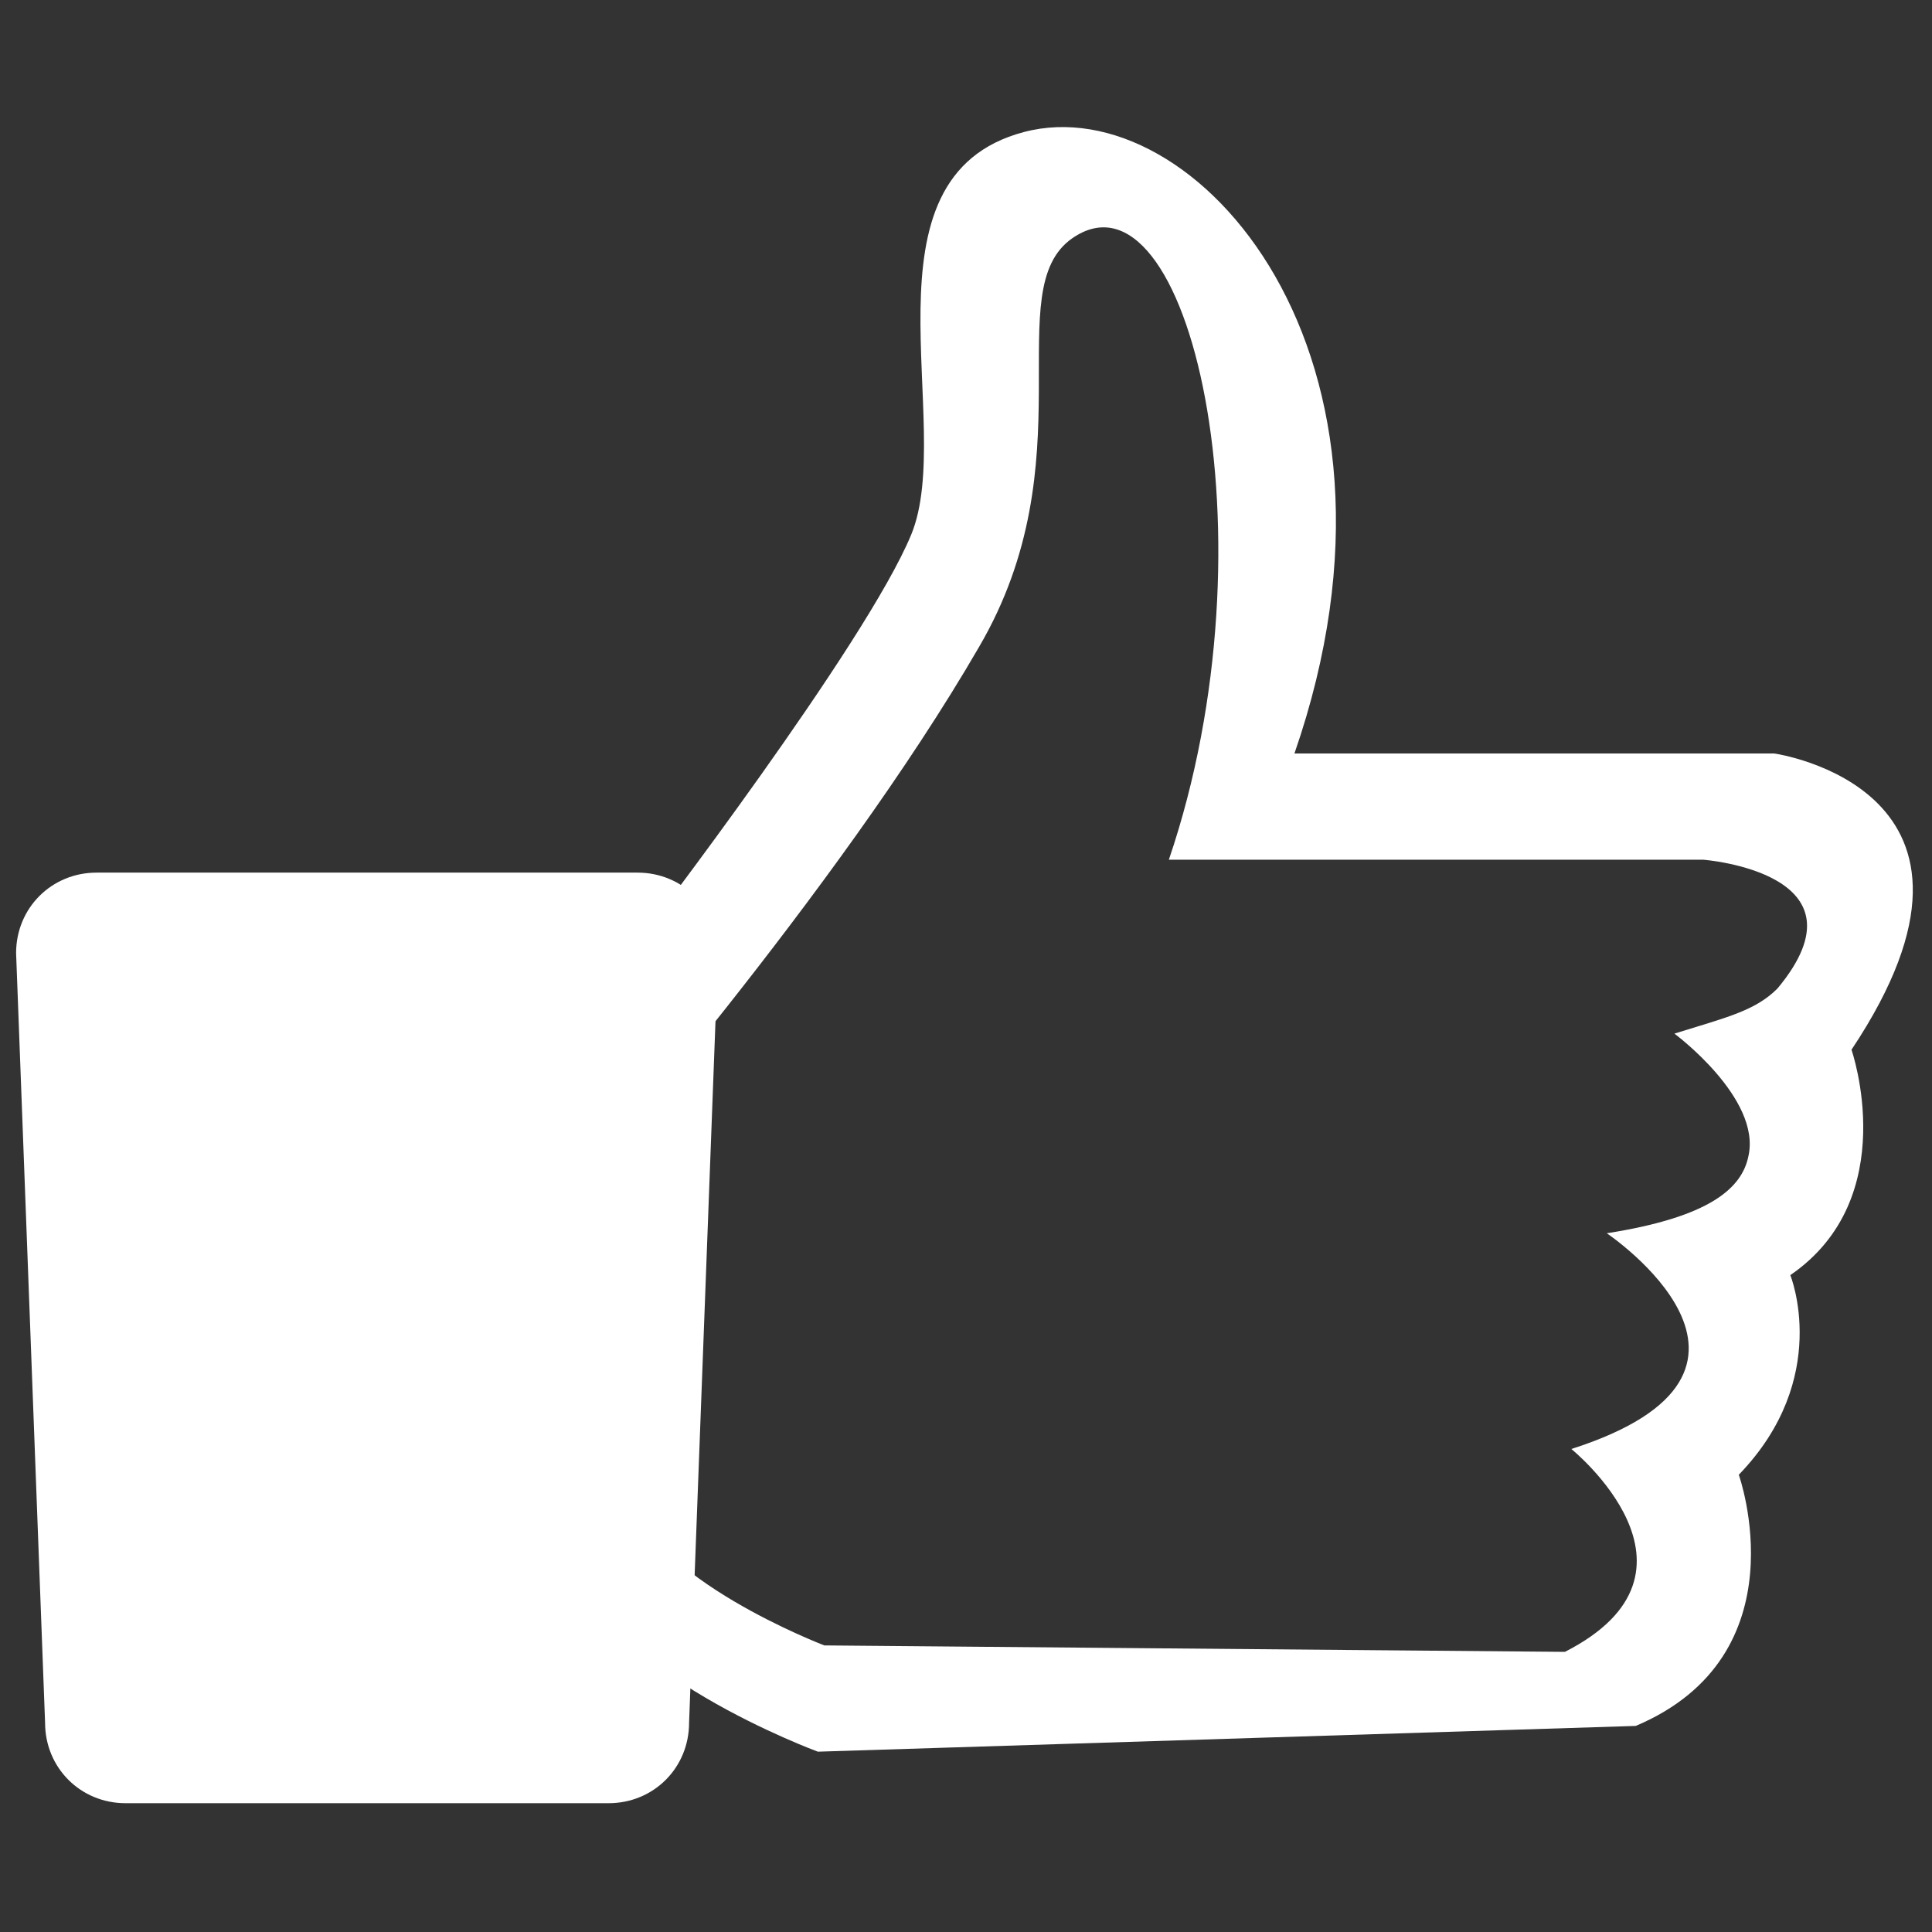 <?xml version="1.0" encoding="utf-8"?>
<!-- Generator: Adobe Illustrator 26.0.1, SVG Export Plug-In . SVG Version: 6.00 Build 0)  -->
<svg version="1.1" xmlns="http://www.w3.org/2000/svg" xmlns:xlink="http://www.w3.org/1999/xlink" x="0px" y="0px"
	 viewBox="0 0 60 60" style="enable-background:new 0 0 60 60;" xml:space="preserve">
<rect x="0" y="0" width="60" height="60" fill="#333333" stroke="none"/>
<style type="text/css">
	.st0{display:none;}
	.st1{display:inline;}
	.st2{fill:#FFFFFF;}
</style>
<g id="Ebene_3" class="st0">
	<g class="st1">
		<path class="st2" d="M51.5,27.8c-0.1-0.2-0.3-0.6-0.2-0.8c0.1-0.2,0-0.5-0.3-0.5c-0.3,0.1-0.5-0.1-0.6-0.2c-0.1,0-0.2-0.2-0.3-0.2
			l0.1,0L50.1,26c0.1,0,0.1-0.1,0.2-0.2c0.1-0.1,0.1-0.2,0-0.4c0-0.1,0-0.1,0-0.2c0-0.1,0-0.3-0.2-0.3c-0.2,0-0.2-0.1-0.2-0.3l0,0
			c0-0.1-0.1-0.2-0.2-0.3c0,0-0.1-0.1-0.1-0.2c-0.1-0.1-0.1-0.2,0.1-0.3c0.1-0.1,0.4-0.5,0.3-0.7c0,0,0-0.1,0-0.1c0-0.1,0-0.2,0-0.3
			c0,0,0,0,0-0.1c0.1-0.2,0.3-0.5,0-0.7c-0.3-0.2-0.3-0.3-0.3-0.4c0.1-0.1,0.1-0.2,0.1-0.2c0,0,0,0-0.1,0c0,0,0,0,0,0
			c0,0-0.1,0-0.1-0.1l0,0c0,0,0,0,0,0c0,0,0.1,0,0.1-0.1c0-0.1,0-0.2,0-0.2c0-0.1-0.1-0.2-0.2-0.2c0,0,0,0-0.1,0
			c-0.1,0-0.3-0.1-0.4-0.1c0-0.1,0-0.1-0.1-0.2c0-0.1-0.1-0.2-0.1-0.3c0-0.1-0.1-0.2-0.1-0.2c-0.1-0.1-0.1-0.1,0-0.2
			c0.1-0.1,0.1-0.2,0.2-0.3c0,0,0.1-0.1,0.1-0.1c0.1-0.2,0.1-0.2,0.1-0.4c0,0,0,0,0-0.1c0-0.1,0-0.3,0.1-0.3c0,0,0.1-0.1,0.1-0.1
			c0-0.1-0.2-0.3-0.3-0.4c-0.1,0-0.1-0.1-0.3-0.1c-0.2-0.1-0.4-0.1-0.5-0.3c0-0.1-0.1-0.1-0.1-0.2c0-0.1-0.1-0.2-0.2-0.3
			c-0.1,0-0.1-0.1-0.2-0.1c-0.1,0-0.1-0.1-0.2-0.1c-0.2-0.1-0.3-0.3-0.3-0.3l0,0l0,0c0,0,0,0,0,0c-0.1,0-0.2,0-0.2-0.1
			c0,0,0,0,0-0.1c0-0.1,0-0.1,0.1-0.2c0-0.1,0.1-0.2,0-0.3c-0.1-0.2-0.1-0.3,0-0.3c0.3-0.2,0.4-0.3,0.5-0.4c0,0,0,0,0-0.1
			c0.2-0.2,0.3-0.4,0.3-0.5c0-0.2,0-0.5-0.1-0.7c0-0.1,0-0.2,0.1-0.3c0.1-0.1,0.2-0.2,0.2-0.4c0-0.1,0-0.1-0.1-0.2
			c-0.1-0.1-0.1-0.2-0.1-0.3v-0.1h0c0-0.2-0.2-0.6-0.2-0.7c0,0-0.1-0.2-0.1-0.3c0-0.1-0.1-0.2-0.1-0.3c0,0,0-0.1-0.1-0.1
			c-0.1-0.1-0.2-0.3-0.1-0.5c0-0.2-0.1-0.4-0.1-0.6c0,0,0-0.1,0-0.1l0,0l0,0c0,0-0.1-0.2-0.1-0.4c0-0.1,0-0.2-0.1-0.3l0,0h0h0l0,0
			c0,0,0,0-0.1,0c-0.1,0-0.1,0-0.2,0.1l0,0c0,0.1,0,0.1-0.1,0.1c0,0-0.1,0-0.1,0c-0.1,0-0.2,0-0.3,0c0,0-0.1,0-0.1,0
			c-0.1,0-0.2-0.1-0.3-0.1c-0.1-0.1-0.1-0.1-0.2-0.1c-0.1,0-0.1-0.1-0.2-0.1C45,9.3,45,9.2,45,9.2c0,0,0,0,0,0c0,0,0,0,0.1,0l0.1,0
			l0,0c0.1,0,0.2,0,0.2-0.1c0,0,0.1-0.1,0.1-0.1c0,0,0-0.1,0.1-0.1c0.1,0,0.1,0,0.2,0c0.1,0,0.1,0,0.2,0c0.1,0,0.1,0,0.2,0
			c0,0,0.1,0,0.1,0l0.1,0l0-0.1l0-0.5l0,0l0,0c0,0-0.3-0.3-0.4-0.4c0,0-0.1-0.1-0.1-0.1c-0.1-0.1-0.2-0.2-0.3-0.2c0,0-0.1,0-0.1-0.1
			c-0.1-0.1-0.2-0.2-0.4-0.2c-0.1,0-0.1,0-0.1,0c-0.1,0-0.1,0-0.2-0.2c-0.1-0.1-0.1-0.2-0.1-0.3c-0.1-0.1-0.1-0.2-0.2-0.2
			c0,0,0,0,0,0c-0.1,0-0.1,0.2-0.2,0.3c0,0-0.1,0-0.1-0.1C44,6.8,44,6.7,43.9,6.7c-0.1,0-0.2,0.1-0.3,0.1C43.5,7,43.3,7,43.1,7
			c-0.1,0-0.1,0-0.1,0.1c0,0.1,0,0.1,0,0.2c0,0-0.1-0.1-0.1-0.1c-0.2-0.2-0.2-0.3-0.2-0.4c0,0,0-0.1-0.1-0.1c0,0,0,0-0.1,0
			c0,0,0,0-0.1,0c0,0,0,0,0,0c0,0-0.1-0.2-0.1-0.2c0,0,0-0.1,0-0.1c0,0,0,0,0,0c0,0,0,0,0.1,0c0.1,0,0.1,0.1,0.2,0.1
			c0,0,0.1,0,0.1,0c0.1,0,0.2-0.2,0.2-0.3c0-0.1,0-0.1,0-0.1c0,0,0,0,0-0.1l0-0.1c0,0,0,0,0,0l0,0l0,0l0,0l0,0c0,0,0-0.1,0-0.1
			c0-0.1,0-0.1,0.1-0.1c0,0,0.1,0,0.1-0.1c0,0,0.1,0,0.1,0c0,0,0,0,0,0c0,0,0,0.1,0,0.1l0,0l0,0c0,0,0.1,0,0.1-0.1
			c0-0.1,0.1-0.1,0.1-0.1c0,0,0,0,0,0c0,0,0,0,0,0c0,0,0,0.1,0.1,0.1c0,0,0,0,0,0c0.1,0,0.1-0.1,0.2-0.1c0,0,0,0.1,0,0.1
			c-0.1,0.1-0.1,0.3,0,0.3l0,0l0,0c0,0,0.1,0.1,0.2,0.1c0.1,0,0.1,0,0.1-0.1c0-0.1,0-0.3,0-0.3c0,0,0,0,0,0c0,0,0.1,0,0.1-0.1
			c0.1-0.1-0.1-0.2-0.2-0.3c0,0,0,0-0.1-0.1c-0.1,0-0.1-0.1-0.2-0.1l0,0l0,0c0,0,0,0-0.1,0c0,0,0,0,0,0l0,0l0,0c0,0-0.1,0-0.1-0.1
			l0,0l0,0c0,0,0,0,0,0c0,0-0.1,0-0.1,0c-0.1,0-0.1,0-0.1,0.1c0,0,0,0-0.1,0c0,0,0,0,0,0c0,0,0,0-0.1,0c0,0,0,0-0.1-0.1
			c0,0,0-0.1,0-0.2l0,0c0-0.1,0-0.2-0.1-0.2c0,0,0,0,0,0c-0.1,0-0.1,0-0.1-0.2c0-0.1,0-0.2-0.1-0.2c0,0,0,0,0,0c0,0,0,0,0,0
			c0,0-0.1-0.1-0.1-0.2c0-0.1,0-0.2-0.1-0.2c0,0,0,0-0.1,0c0,0,0,0,0,0c0,0-0.1,0-0.1,0c0,0,0.1,0,0.1-0.1c0,0,0.1-0.1,0.1-0.1
			c0,0,0.1,0,0.2-0.2l0,0l0,0c0-0.1,0-0.1,0.1-0.2c0.1-0.1,0.1-0.3,0.1-0.3l0,0l0,0c0,0,0,0-0.1,0c-0.1,0-0.2,0-0.3,0.1
			c-0.1,0-0.1,0.1-0.2,0.1c-0.1,0-0.2,0.1-0.2,0.1c-0.1,0.1-0.2,0.3-0.2,0.3l0,0.1l0.1,0l0.2-0.1c0,0,0,0.1,0,0.2
			c0,0.1-0.1,0.1-0.1,0.2l0,0.1l0,0c0,0,0,0,0,0c0,0,0,0-0.1,0c0,0-0.1,0-0.1,0c-0.1,0-0.1,0.1-0.1,0.1c0,0.1,0,0.2,0,0.3l0,0l0,0
			c0,0,0,0.1,0,0.1c-0.1,0.1-0.1,0.2-0.1,0.3c0,0.1,0.1,0.2,0.2,0.2l0.1,0l0,0l0,0c0,0,0,0,0,0c0,0,0.1,0.1,0.2,0.1
			c0.1,0,0.2,0.1,0.2,0.2c0,0,0,0.1-0.1,0.1c-0.3,0-0.4,0-0.4,0h-0.1l0,0.1c0,0.1,0,0.1,0,0.1c0,0.2,0.1,0.2,0.2,0.3l0,0
			c0,0,0,0,0,0c0.1,0,0.1,0.1,0.2,0.1C41.8,6,41.8,6,41.9,6.1c0,0,0.1,0,0.1,0.1c0,0,0.1,0,0.1,0c0.1,0,0.1-0.1,0.2-0.2
			c0,0,0,0,0-0.1c0,0,0,0,0,0c0,0,0,0,0.1,0c0,0,0,0,0,0c0,0,0.1,0,0.2-0.1l0,0l0,0l0,0c-0.1,0.1-0.3,0.2-0.4,0.2l-0.1,0
			c-0.1,0-0.1,0-0.2,0l0,0c-0.1,0-0.2,0-0.2,0C41.6,6.1,41.4,6,41.4,6c0-0.1-0.1-0.3-0.2-0.4c0,0,0-0.1,0.1-0.3l0,0l0,0
			c0-0.1-0.1-0.1-0.2-0.1c-0.1,0-0.2-0.1-0.2-0.1c0-0.1,0-0.1,0-0.2c0,0-0.1-0.1-0.2-0.1l0,0l0,0l-0.1,0c-0.1,0-0.1,0-0.2,0
			c0,0-0.1,0-0.1,0c-0.2,0-0.6,0.1-0.7,0.1c0,0-0.1,0-0.2,0c-0.1,0-0.2,0-0.3,0c-0.1,0-0.2,0-0.2,0c0,0-0.1-0.1-0.1-0.1
			c0-0.1-0.1-0.1-0.2-0.1c0,0,0,0-0.1,0c-0.1,0.1-0.2,0.2-0.3,0.4c0,0.1-0.1,0.2-0.1,0.3c0,0,0,0-0.1,0.1c-0.1,0.2-0.2,0.3-0.2,0.5
			c0,0.1,0,0.1-0.1,0.2c0,0,0,0,0,0c-0.1,0.1-0.2,0.2-0.4,0.3l-0.1,0.1C37.1,6.6,37,6.8,37,6.9l0,0c0,0,0,0.1-0.2,0.1
			c-0.1,0-0.1,0-0.2,0c-0.2,0-0.4,0-0.5,0.1c0,0-0.1,0.1-0.1,0.1c-0.1,0.1-0.1,0.1-0.2,0.1c0,0,0,0,0,0c0,0-0.1,0-0.1-0.1
			c-0.1,0-0.1-0.1-0.2-0.1c0,0-0.1,0-0.1,0c-0.1,0-0.1,0-0.2,0c-0.1,0-0.1,0-0.2,0.1c0,0-0.1,0.1-0.1,0.1c0,0-0.1,0.1-0.1,0.1l0,0
			l0,0c0,0,0,0.1,0,0.2c0-0.1-0.1-0.1-0.1-0.1c0,0-0.1,0-0.1,0c-0.1,0-0.1,0-0.1,0.1c0,0,0,0,0,0c-0.1,0.1-0.1,0.2-0.1,0.2
			c0,0,0,0,0,0v0l0,0l0,0l0,0l0,0c0,0,0,0,0.1,0c0,0,0,0,0,0.1l0,0c0,0,0,0,0,0.1c0,0,0,0,0,0c0,0,0,0,0,0c0,0,0,0,0,0
			c0,0,0,0-0.1,0c-0.2,0-0.3,0-0.5,0.2c-0.1,0.1-0.1,0.2-0.1,0.3c0,0,0.1,0.1,0.1,0.1c0,0,0.1,0,0.1,0c0.1,0,0.1-0.1,0.1-0.1
			c0,0,0,0,0,0c0,0,0,0,0,0c0,0,0,0.1,0,0.2c0,0,0,0,0,0.1c0,0.1,0,0.2,0,0.2c0,0,0,0-0.1,0C34,9.1,33.9,9,33.8,9
			c-0.1,0-0.1-0.1-0.2-0.1l-0.1-0.1l0,0l0,0c0,0.1-0.1,0.1-0.2,0.1c0,0,0,0,0,0c-0.1-0.2,0-0.2,0-0.3l0.1-0.1l-0.1,0
			c-0.1,0-0.2-0.1-0.3-0.1c0-0.1-0.3-0.2-0.4-0.2c-0.1,0-0.2,0-0.3,0.1c-0.1,0.1-0.5,0.4-0.6,0.4c0,0-0.1,0-0.1,0c0,0,0,0,0-0.1
			c-0.1-0.1-0.2-0.2-0.3-0.2c0,0-0.1,0-0.1,0c-0.1,0-0.1-0.1-0.2-0.2c0,0,0-0.1,0-0.2c0.1-0.1,0.2-0.2,0.3-0.2
			c0.2,0,0.4-0.1,0.5-0.3c0-0.1,0.1-0.1,0.2-0.2l0,0c0.2-0.1,0.4-0.2,0.5-0.4c0-0.1,0-0.3-0.1-0.5c0,0,0,0,0-0.1c0-0.1,0-0.4,0-0.6
			c0,0,0-0.1,0-0.1c0,0,0,0,0-0.1c0,0,0.1,0,0.1,0c0,0,0.1,0,0.1-0.1c0-0.1,0.1-0.1,0-0.2c0-0.1,0-0.1,0.1-0.2c0,0,0.1,0,0.1,0
			c0,0,0,0,0,0c0,0,0.1,0.1,0.1,0.1c0,0,0.1,0,0.1,0c0.1,0,0.1,0,0.2,0.1c0,0,0.1,0,0.1,0c0,0,0.1,0,0.1-0.1c0-0.1,0-0.2-0.1-0.3
			c-0.1-0.1-0.1-0.1-0.1-0.2c0-0.1,0-0.1-0.1-0.2c0,0,0-0.1,0-0.1c0-0.1-0.1-0.2-0.3-0.2c-0.2-0.1-0.3-0.1-0.4-0.1
			c-0.1,0-0.1-0.1-0.1-0.1c-0.1,0-0.1,0.1-0.3,0.2C32,4.7,32,4.8,31.9,4.8c0,0,0,0,0,0.1c-0.1,0.1,0,0.2,0,0.2c0,0,0,0,0,0.1v0.1
			l0.1,0c0,0,0,0,0.1,0c0.1,0,0.2,0,0.3-0.1c0,0,0,0,0,0c0,0,0,0,0,0c0,0,0,0.1,0.1,0.1c0,0.1,0,0.2-0.1,0.2c0,0,0,0,0,0
			c0,0,0,0,0,0.1c0,0-0.1,0-0.1,0c0,0-0.1,0-0.1,0c0,0-0.1,0-0.1,0c-0.2,0-0.4,0.1-0.5,0.2c0,0-0.1,0.1-0.1,0.1
			c-0.1,0.1-0.2,0.3-0.3,0.3c0,0,0,0,0,0c-0.2,0-0.3-0.2-0.4-0.2c0,0,0,0,0,0c-0.1-0.1-0.5-0.3-0.7-0.3c-0.1,0-0.2-0.1-0.3-0.1
			c0,0-0.1-0.1-0.1-0.1c0,0-0.3-0.2-0.4-0.2c-0.1,0-0.1,0-0.2,0.1c0,0-0.1,0.1-0.2,0.1c0,0-0.1,0-0.1,0.1c0,0,0,0,0,0
			c-0.1-0.1-0.1-0.1-0.1-0.1c0,0,0,0,0,0c0,0,0.1-0.1,0.1-0.1c0-0.1-0.1-0.2-0.2-0.2c0,0,0,0-0.1,0c-0.1,0-0.1-0.1-0.2-0.1
			c0,0-0.1,0-0.1,0c-0.1,0-0.3,0-0.4,0.1c-0.1,0.1-0.3,0.2-0.4,0.2c0,0-0.1,0-0.1,0c0,0,0,0,0,0c0,0,0.1-0.1,0.1-0.1l0,0
			c0.1,0,0.3-0.1,0.5-0.3c0.1-0.2,0.1-0.4,0.1-0.6c0-0.1,0-0.2,0-0.3c0,0,0-0.1,0-0.1c0,0,0-0.1,0-0.2c0,0-0.1-0.1-0.1-0.1
			c0,0,0,0,0,0c0,0-0.1,0-0.1,0c0,0,0.1-0.1,0.1-0.2c0-0.2,0-0.3-0.1-0.5c-0.1-0.1-0.2-0.2-0.3-0.3l-0.1-0.1v0.1c0,0,0,0.2-0.1,0.2
			c-0.1,0-0.2,0-0.3-0.1c-0.1-0.1-0.2-0.1-0.4-0.2l0,0c-0.1,0-0.4-0.2-0.4-0.2V2.1V2l-0.1,0.1c0,0-0.3,0.2-0.4,0.3
			c-0.1,0-0.1,0.1-0.1,0.2c0,0,0,0,0,0c0-0.1,0-0.2,0-0.2l0-0.1H25c0,0-0.2,0-0.3,0.2c-0.1,0.1-0.2,0.1-0.2,0.1c0,0-0.1,0-0.1-0.1
			c0-0.1,0-0.1,0-0.2c0-0.1,0-0.1,0-0.2C24.2,2.1,24,2,23.8,2c-0.1,0-0.4,0-0.5-0.1c0,0,0,0-0.1,0c-0.1-0.1-0.2-0.1-0.3-0.1h-0.6
			c0,0-0.1,0-0.1,0c-0.1,0-0.1,0-0.2,0c-0.1,0-0.1,0-0.1,0c0-0.1-0.1-0.1-0.2-0.1c-0.1,0-0.2,0-0.2,0.1l0,0l0,0c0,0,0,0.1-0.1,0.1
			l-0.7,0c0,0-0.1,0-0.2-0.1c0,0,0-0.1,0-0.1c0-0.1,0-0.1,0-0.3c-0.1-0.3,0-0.3,0-0.3c0,0,0,0,0,0c0,0,0,0,0,0c0,0,0,0,0.1,0
			c0.1,0,0.1,0,0.2-0.1c0,0,0.1-0.1,0.1-0.1C20.9,0.9,21,0.8,21,0.8c0,0,0-0.1-0.1-0.1c0,0-0.1,0-0.1-0.1c-0.1,0-0.1-0.1-0.2-0.1
			c-0.1,0-0.1,0-0.2,0.1c-0.1,0.1-0.1,0.3-0.1,0.3l0,0.2c-0.1,0.2-0.2,0.4-0.3,0.7c0,0.2,0,0.4,0,0.6c0,0,0,0.1,0,0.1
			c0,0,0,0.1,0,0.1c0,0.2,0,0.3,0.1,0.3c0,0,0,0,0.1,0c0.1,0,0.1,0,0.1,0c0-0.1,0-0.1,0-0.3l0,0c0-0.2,0-0.2,0-0.3l0,0l0,0
			c0,0,0-0.1,0.1-0.1c0,0,0,0,0,0c0,0.1,0.1,0.2,0.2,0.2c0,0,0.1,0,0.1,0c0.2-0.1,0.2-0.1,0.3-0.1c0,0,0,0,0.1,0c0,0,0.1,0,0.1,0
			c0,0,0.1,0,0.1,0c0,0,0.1,0,0.1,0c0,0,0,0,0,0c0,0,0,0.1,0,0.1c0,0.1,0.1,0.3,0.3,0.5c0,0,0.1,0,0.1,0.1c0.1,0,0.1,0,0,0.1
			c0,0.2,0,0.4,0.2,0.4C22,3.3,22,3.5,22,3.5c0,0.1,0.1,0.1,0.2,0.2c0,0,0.1,0.1,0.1,0.1c0,0,0,0,0,0c0,0,0,0,0,0.1
			c-0.1,0.1-0.1,0.2,0,0.2c0,0.1,0.1,0.1,0.2,0.1c0,0,0,0,0.1,0c0,0,0,0,0,0c-0.1,0.1,0,0.1,0,0.2c0,0.1,0,0.1,0,0.1
			c0,0-0.1,0.1-0.1,0.1c-0.1,0-0.1,0.1-0.1,0.2c0,0.1,0,0.2,0,0.3c0,0,0.1,0.1,0.2,0.1c0,0,0,0,0,0c0,0,0,0,0,0c0,0,0.1,0,0.1,0
			c0,0,0.1,0,0.1,0c0.1,0,0.2-0.1,0.2-0.1C23,5,23,4.9,23.1,4.8c0,0,0,0.1,0.1,0.1c0,0.1,0,0.1-0.1,0.2c-0.1,0.1-0.2,0.1-0.2,0.3
			l0,0c0,0,0,0.1,0,0.1c0,0,0,0,0,0c0,0,0,0,0,0c0,0-0.1,0-0.1,0c-0.1,0-0.1,0-0.2,0c-0.1,0-0.1,0-0.2,0c0,0-0.1,0-0.2,0
			c-0.1,0-0.3,0-0.5,0.1l-0.2,0.1l-0.1,0.1l0.1,0c0,0,0.1,0.1,0.2,0.1c0,0,0,0,0,0C21.5,6,21.5,6,21.4,6c0,0-0.1,0-0.2,0.1
			c-0.1,0.1,0.1,0.4,0.2,0.4l0,0l0,0l0,0c0.1,0.1,0.1,0.1,0.1,0.1c0,0.1,0.1,0.1,0.1,0.1c0,0,0.1,0,0.1-0.1c0,0,0.1-0.1,0.2-0.1
			c0,0,0.1,0,0.2,0c0.1,0,0.2,0,0.2,0c0,0,0,0.1,0,0.2c0,0.1,0,0.2-0.1,0.2c0,0,0,0.1-0.1,0.1c-0.1,0.2-0.1,0.2,0,0.4
			c0,0,0,0.1,0,0.1c0,0,0,0.1,0,0.1c0,0.1,0.1,0.1,0.2,0.1c0.1,0,0.1,0,0.2-0.1c0,0,0,0,0,0c0,0,0,0.1,0,0.1c0,0,0,0,0,0.1
			c0,0,0,0.1,0.1,0.1C22.9,8,23,8.1,23,8.1c0,0.1,0,0.2,0,0.2c0,0,0,0,0,0c0,0,0,0,0,0c0,0-0.1,0-0.1,0c-0.1,0-0.2-0.1-0.2-0.1
			c0,0-0.1,0-0.1,0c0,0,0,0-0.1,0c-0.1,0-0.1,0-0.1,0.1c0,0.1,0,0.1,0,0.2c0.1,0.1,0.2,0.2,0.2,0.4c0,0,0,0.1,0,0.1
			c0.1,0.1,0.1,0.2,0.2,0.3c0.1,0.1,0.2,0.2,0.3,0.2c0,0,0.1,0,0.1,0c0,0,0,0,0.1,0c0.1,0,0.1,0,0.2,0c0.1,0,0.1,0,0.2,0
			c0,0,0,0,0.1,0c0.2,0,0.4,0,0.5,0.1c0,0,0.1,0,0.1,0.1c0.1,0,0.2,0.1,0.2,0.2c0,0.1,0.1,0.2,0.1,0.2c-0.1-0.1-0.2-0.2-0.2-0.2
			c-0.2-0.1-0.4-0.2-0.6-0.2c-0.2,0-0.4,0-0.6,0.1C23.2,10,22.9,10,22.6,10C22.4,9.9,22.2,10,22,9.9c-0.2-0.2-0.4-0.5-0.6-0.3
			c-0.2,0.2-0.3,0.4-0.3,0.5c0,0.2-0.1,0.6-0.2,0.8c-0.1,0.2,0,0.5,0.1,0.7c0.1,0.2,0.2,0.2,0.2,0.4c0,0.2,0,0.4,0,0.4
			s-0.1-0.2-0.2-0.3c-0.1-0.1,0,0-0.2-0.1c-0.2-0.1-0.2,0-0.3-0.2c-0.1-0.2-0.2-0.4-0.4-0.3c-0.2,0.1-0.3,0.1-0.3,0.3
			c0,0.2,0,0.3-0.1,0.4c-0.1,0.1,0.1,0.3,0.2,0.1c0.1-0.2,0.2,0,0.2,0.2c0,0.2,0,0.3-0.1,0.5c-0.1,0.2-0.3,0.3-0.4,0.1
			c-0.2-0.2-0.1-0.4-0.4-0.4c-0.2,0-0.4-0.3-0.2-0.4c0.2-0.1,0.3,0.1,0.4-0.1c0.1-0.2,0.1-0.3,0-0.4c-0.1-0.2-0.2-0.4-0.2-0.5
			c-0.1-0.1-0.3,0-0.3-0.2c0-0.2,0.1-0.3-0.1-0.3c0,0-0.2-0.1-0.4-0.1c-0.2,0-0.3-0.1-0.4,0c-0.1,0.1-0.5,0.1-0.6,0.1
			c-0.2,0.1-0.6,0.3-0.8,0.2c-0.2-0.1-0.4-0.2-0.6-0.1c-0.2,0.1-0.6,0-0.7,0.2c-0.2,0.2-0.4,0.4-0.5,0.5c-0.1,0.2-0.1,0.2,0.1,0.3
			c0.2,0.1,0.1,0.2-0.1,0.2c-0.2,0-0.2,0-0.3,0.2c-0.1,0.2-0.1,0.4-0.1,0.6c-0.1,0.2-0.1,0.5,0.2,0.6c0.3,0.1,0.7,0,0.9,0
			c0.1,0.1,0,0,0,0.2c0,0.2,0,0.4-0.1,0.5c-0.1,0.1,0.1,0.1,0,0.3c0,0.2-0.1,0.1-0.2,0.3c-0.1,0.2,0,0.3,0,0.5
			c0.1,0.3,0.1,0.6,0,0.9c-0.1,0.2-0.3,0.7-0.5,0.9c-0.2,0.2-0.2,0.5-0.2,0.7c0,0.2-0.1,0.6-0.1,0.7c0,0.1,0,0.4-0.2,0.3
			c-0.2-0.1-0.3-0.1-0.5-0.1c-0.2-0.1-0.3-0.2-0.4-0.1c-0.1,0.1-0.5,0-0.5,0.2c0,0.2,0,0.3,0.1,0.4c0.1,0.1,0.2,0.1,0,0.2
			c-0.2,0.1-0.2,0.1-0.2,0.2c0,0.2,0,0.4,0.1,0.4c0.1,0.1,0.5,0.2,0.6,0.2c0.2,0.1,0.4,0.1,0.4,0c0-0.1,0.2-0.3,0.2-0.1
			c0,0.2,0.2,0.5,0.3,0.5c0.1,0.1,0.1,0.3,0,0.4c-0.1,0.1-0.2,0.5-0.2,0.6c0,0,0.1,0.1,0.1,0.1l0,0c0,0-0.1,0.1-0.2,0.1
			c-0.2,0-0.2,0.1-0.3,0.2c0,0,0,0,0,0.1c0,0,0,0-0.1,0c0,0-0.1,0-0.2,0.1c-0.1,0.1-0.1,0.2-0.1,0.2c0,0.1,0,0.1-0.1,0.1
			c-0.1,0.1-0.1,0.1-0.3,0.1c-0.2,0-0.3,0.2-0.3,0.3c0,0,0,0,0,0c-0.1,0-0.1,0.1-0.1,0.1c0,0.1-0.1,0.1,0,0.2c0,0.1,0.1,0.1,0.2,0.2
			l0.1,0c0.1,0.1,0.2,0.2,0.3,0.2c0,0,0,0,0,0.1c0,0,0,0,0,0c0,0,0,0,0,0.1c0,0,0,0.1-0.1,0.1c0,0.1-0.1,0.1-0.1,0.2
			c0,0.1-0.2,0.2-0.2,0.2c0-0.2-0.2-0.2-0.2-0.2c0,0-0.1,0-0.1,0c-0.1,0-0.5,0.2-0.6,0.3c0,0-0.1,0.1-0.2,0.1c0,0,0,0-0.1,0
			c-0.1-0.1-0.2-0.2-0.3-0.2c-0.1,0-0.1,0-0.1,0.1c0,0.1,0,0.1,0.1,0.2c0,0,0.1,0.1,0.1,0.1c0,0,0,0,0,0c0,0,0,0-0.1-0.1
			c-0.1-0.1-0.3-0.2-0.4-0.2c0,0,0,0-0.1,0c-0.1,0-0.1,0-0.1,0c-0.1,0-0.1,0-0.1-0.1c0,0,0-0.1,0-0.1c0-0.1-0.1-0.2-0.2-0.2
			c0,0-0.2,0-0.2,0.1c0,0,0,0.1,0,0.1c0,0,0,0,0.1,0.1c0,0,0.1,0.1,0.1,0.2c-0.2,0-0.2,0-0.2-0.1c0-0.1-0.1-0.1-0.1-0.1
			c-0.1,0-0.1,0.1-0.2,0.1c0,0.1-0.1,0.1-0.3,0.1c-0.1,0-0.2,0.1-0.2,0.1c0,0.1,0,0.2,0.1,0.2C9,25.1,9,25.2,9,25.2c0,0,0,0,0,0
			c-0.1,0.1-0.2,0.1-0.2,0.2l-0.1,0.1l0.2,0c0,0,0,0,0.1,0c0,0,0.1,0,0.2,0c0.1,0,0.1,0.1,0.1,0.2c0,0.2,0,0.3,0.2,0.3l0,0
			c0,0,0.1,0,0.1,0.1c0,0,0,0,0,0c-0.1,0.1-0.1,0.1-0.1,0.2c0,0.1,0,0.1,0.1,0.2c0.2,0.2,0.2,0.2,0.2,0.4c0,0.1,0,0.1,0.1,0.2
			c0,0,0.1,0.1,0.1,0.2c0,0,0,0.1,0,0.1c0,0.1,0.1,0.3,0,0.4c-0.1,0.1-0.1,0.3,0,0.4c0,0.1,0,0.1,0,0.2c0,0.1,0,0.1-0.1,0.1
			c0,0-0.1,0.1-0.2,0.2c-0.1,0.1-0.1,0.2-0.2,0.3c0,0.1-0.1,0.1-0.1,0.2c0,0-0.2,0.3-0.2,0.4c0,0.1,0,0.1,0.1,0.1c0.1,0,0.1,0,0.2,0
			c0,0,0.1,0,0.1,0l0,0l0.1,0.1c0,0,0,0,0,0.1c0,0-0.1,0-0.1,0l0,0c-0.1,0-0.2,0.1-0.3,0.3c0,0.1,0,0.1-0.1,0.1c0,0-0.1,0-0.1,0.1
			c-0.1,0.1-0.2,0.2-0.2,0.3c0,0,0,0.1,0,0.1c0,0-0.1-0.1-0.1-0.1c0-0.1-0.1-0.2-0.1-0.2c0,0-0.1,0-0.2,0.1c-0.1,0.1-0.1,0.2,0,0.3
			c0,0.1,0,0.1,0,0.2c0,0,0,0.1,0,0.1c0,0.1,0,0.2,0,0.2c0,0,0.1,0,0.1,0c0,0,0,0,0.1,0c0.1,0,0.2,0,0.2,0c0,0,0.1,0,0.1,0
			c0,0,0,0,0,0c0,0,0,0,0,0c0,0,0,0,0,0.1c-0.1,0.1-0.1,0.2,0,0.2c0,0.1,0.1,0.1,0.2,0.1c0,0,0.1,0,0.1,0c0,0,0,0.1,0,0.1
			c0,0.1,0,0.1,0,0.2c0,0,0,0.1,0,0.1c0,0,0,0,0,0c0,0,0,0,0,0c0,0-0.1,0-0.1,0c0,0-0.1,0-0.1,0c0,0-0.1,0-0.1,0c0,0,0,0.1,0,0.1
			c0,0.2,0,0.2-0.1,0.2c-0.1,0-0.1,0.1-0.1,0.1c0,0.1,0.1,0.1,0.2,0.2c0,0,0,0,0.1,0c0,0,0,0,0,0c0,0,0,0,0,0.1c0,0.1,0,0.2,0,0.3
			c0,0,0.1,0.1,0.2,0.1c0,0,0,0,0.1,0c0,0,0.1,0,0.1,0c0,0,0.1,0,0.1,0c0,0,0,0,0,0c0,0.1,0.1,0.1,0.1,0.2c0,0,0,0.1,0.1,0.1
			c0,0.1,0,0.1,0,0.1c0,0.1,0,0.1,0.2,0.2c0,0,0.1,0,0.1,0c0,0,0.1,0,0.1,0c0,0,0,0,0,0c0,0,0,0,0,0c0,0.1,0,0.1,0.1,0.1
			c0,0-0.1,0.1-0.1,0.1c-0.1,0.1-0.1,0.1-0.2,0.1c-0.1,0-0.1,0.1-0.1,0.2c0,0.2,0,0.3,0.1,0.3c0,0,0,0,0,0c0,0,0,0,0,0.1
			c0,0,0.1,0.1,0.1,0.1c0,0,0.1,0,0.1,0c0,0,0,0,0.1,0c0.1,0,0.2,0.1,0.3,0.2c0,0.1,0.1,0.1,0.1,0.1c0.1,0.1,0.1,0.1,0,0.2
			c-0.1,0.2-0.1,0.3,0,0.5c0,0,0,0,0,0.1l0,0l0,0c0,0,0,0,0,0l0.1,0.1l0,0c0,0,0,0,0,0c0,0,0,0,0,0l0,0c-0.1,0.1-0.1,0.1-0.2,0.1
			c0,0,0,0,0,0c0,0-0.1,0-0.1,0c-0.1,0-0.2,0.1-0.3,0.2c0,0.1-0.1,0.1-0.2,0.2c-0.1,0-0.1,0-0.2,0.1c-0.1,0.1-0.2,0.3-0.1,0.5
			c0,0,0,0,0,0c0,0-0.1,0-0.1,0.1c-0.1,0.1-0.1,0.1-0.1,0.2c0,0,0,0.1,0,0.2c0,0.1,0,0.1-0.1,0.2c-0.1,0.2-0.1,0.3-0.1,0.5
			c0,0.1,0.1,0.2,0.1,0.2c0,0.1,0.1,0.2,0.2,0.3c0,0,0,0,0.1,0.1c0.1,0.1,0.1,0.1,0.1,0.3c0,0.2,0.1,0.4,0.3,0.5
			c0,0,0.1,0.1,0.1,0.1c0.1,0.1,0.1,0.1,0.3,0.1c0,0,0,0,0,0c0,0,0.1,0,0.1,0c0,0,0,0,0,0c0,0,0,0,0,0.1c0,0.2,0.2,0.3,0.4,0.3
			c0.1,0,0.1,0,0.2,0.1c0,0,0,0.1,0,0.1c0,0.1,0,0.2,0,0.3c0,0.1,0,0.2-0.1,0.2c0,0-0.1,0-0.1,0c-0.1,0.1-0.2,0.1-0.2,0.3
			c0,0,0,0.1,0,0.1c0,0.1,0,0.2-0.1,0.2c-0.1,0.1-0.2,0.2-0.3,0.4c0,0,0,0.1,0,0.1c0,0,0,0.1,0,0.1l0,0.2l0.1-0.1c0,0,0,0,0,0.1
			c0.1,0.1,0.1,0.5,0.3,0.4c0.2-0.1,0.2,0.1,0.3,0.1c0.1,0.1,0.4,0.2,0.3,0.3c-0.1,0.1,0,0.2,0.1,0.3c0.1,0.1,0.1,0.1,0,0.2
			c-0.1,0.1,0,0.2,0.1,0.3c0.1,0.2,0.4,0.3,0.4,0.5s0.1,0.3,0.2,0.3c0.1-0.1,0,0.1,0,0.2c0,0.2,0.1,0.2,0.2,0.2
			c0.2,0,0.2,0.1,0.3,0.1c0.1,0,0.2-0.2,0.2-0.3c0-0.1-0.2-0.2-0.1-0.2c0.1,0,0.3-0.1,0.4,0c0.1,0.1,0.3,0,0.4,0.2
			c0.1,0.2,0.1,0.3,0.1,0.4c0.1,0.2,0.2,0.2,0.2,0c0-0.1,0.1-0.1,0.2,0c0.1,0.1,0.4,0.2,0.6,0.2c0.1-0.1,0.2,0.1,0.3-0.1
			c0,0,0.1-0.1,0.1-0.1l0,0.1l0.1-0.1c0,0,0,0,0-0.1c0.1,0,0.2-0.1,0.3-0.1c0,0,0,0,0,0c0,0,0.1,0,0.1,0c0.1,0,0.1,0,0.2,0.1
			c0,0,0,0.1,0,0.1c0,0.1,0,0.2,0.1,0.3c0,0,0.1,0.1,0.1,0.1c0.1,0.1,0.1,0.1,0.2,0.1c0,0,0.1,0,0.1-0.1c0,0,0,0,0,0c0,0,0,0,0,0
			c0,0,0.1,0.3,0.3,0.3c0,0,0.1,0,0.1,0c0,0,0.1-0.1,0.1-0.1c0,0,0,0,0,0c0,0,0,0,0.1,0c0,0,0.1,0,0.1,0c0.1,0,0.1,0,0.2-0.1
			c0,0,0,0,0.1,0c0,0,0,0,0,0c0,0,0,0,0,0c0,0,0.1,0.1,0.1,0.1c0,0,0,0,0,0c0.1,0,0.1,0,0.2,0c0.1,0,0.1,0,0.2-0.1
			c0,0,0.1-0.1,0.1-0.1c0,0,0.1,0,0.1,0.1c0.1,0.1,0.2,0.1,0.3,0.2c0.1,0,0.1,0.1,0.2,0.1c0,0,0,0,0,0c0.1,0.1,0.2,0.2,0.4,0.2
			c0.1,0,0.2,0.1,0.3,0.1l0,0c-0.1,0.1-0.3,0.4-0.4,0.5c0,0.1,0,0.1-0.1,0.2c0,0.2-0.1,0.3-0.2,0.4c-0.2,0.1-0.3,0.1-0.4,0.3
			c-0.1,0.1-0.1,0.2-0.2,0.3c0,0.1-0.1,0.1-0.1,0.1c0,0.1-0.2,0.2-0.3,0.3c-0.2,0.1-0.4,0.4-0.4,0.7c0,0.3-0.1,0.4-0.2,0.5
			c-0.1,0.1-0.1,0.2-0.1,0.3c0,0.1,0,0.1,0,0.2c0,0.1,0,0.2,0,0.4c0,0.1,0,0.4,0,0.4l0,0c-0.1,0.1-0.2,0.1-0.2,0.4
			c0,0.1-0.1,0.2-0.2,0.3c0,0.1-0.1,0.1-0.1,0.2c-0.1,0.1-0.1,0.2-0.1,0.3c0,0.1-0.1,0.1-0.1,0.2c-0.1,0.1-0.2,0.4-0.1,0.6
			c0,0.2,0.1,0.3,0.2,0.5c0,0,0,0.1,0,0.1c0,0.1,0,0.2-0.1,0.3c-0.1,0.1-0.2,0.3-0.2,0.4c0,0.1-0.1,0.2-0.1,0.4c0,0.1,0,0.1,0,0.2
			c0,0,0,0,0,0.1c-0.1,0.2-0.1,0.3-0.1,0.5c0,0.1,0,0.1,0,0.2c0,0,0,0.1-0.1,0.1c-0.1,0.1-0.1,0.3,0.2,0.6c0.1,0.1,0.1,0.2,0.1,0.3
			c0,0,0,0.1,0,0.1c0,0.1,0.1,0.1,0.2,0.1c0.1,0,0.2,0,0.2-0.1c0-0.1,0.1-0.1,0.1-0.1c0,0,0,0.1-0.1,0.1c0,0-0.1,0.1-0.1,0.1
			c0,0.1,0,0.1,0,0.2c0,0.1,0.1,0.1,0.2,0.1c0.1,0,0.1,0,0.2,0c0.1,0,0.2-0.1,0.3-0.2c0.1-0.1,0.4-0.2,0.4-0.2c0,0,0,0.1,0.1,0.1
			c0,0.1,0.1,0.2,0.1,0.2c0,0,0.2,0,0.2,0c0.1,0,0.6,0,0.9-0.2c0.1-0.1,0.5-0.3,0.7-0.3c0.1,0,0.1,0,0.1,0.1
			c0.1,0.3,0.4,0.3,0.5,0.3c0.1,0,0.2,0,0.4,0l0.1,0l0-0.1c0,0,0-0.2,0.1-0.3c0,0,0.1,0,0.1,0c0.1,0,0.2,0.1,0.2,0.1V57H21
			c0.1,0,0.2-0.1,0.2-0.2c0,0,0-0.1,0.1-0.1c0,0,0.1-0.1,0-0.2c0-0.1-0.1-0.1-0.2-0.2c-0.1,0-0.1-0.1-0.2-0.1
			c-0.1,0-0.2,0.1-0.2,0.1c0,0,0,0.1-0.1,0.1c-0.1,0-0.1,0.1-0.2,0.1c-0.1,0-0.1,0-0.2-0.1c0-0.1-0.1-0.1,0-0.2
			c0-0.1,0.1-0.1,0.1-0.1c0.1-0.1,0.2-0.2,0.2-0.3c0,0,0,0,0-0.1c0,0,0.1,0,0.2,0c0.1,0,0.2,0,0.3-0.1c0.1,0,0.1,0,0.1,0
			c0,0,0.1,0.1,0.1,0.1c0,0.1,0.1,0.2,0.1,0.2c0.1,0,0.2-0.1,0.2-0.2c0.2,0.1,0.3,0.2,0.3,0.2c0,0.1-0.1,0.1-0.2,0.1
			c-0.1,0-0.2,0.1-0.2,0.2c0,0.1,0,0.1,0,0.2c0.1,0.1,0.2,0.1,0.3,0.1c0,0,0.1,0,0.1,0c0,0,0,0,0,0c0,0,0.1,0,0.1,0
			c0,0,0.1,0.1,0.1,0.1c0.1,0,0.1,0,0.1-0.1c0-0.1,0-0.2-0.1-0.3c0,0,0.1,0,0.1,0c0.2,0.1,0.2,0.2,0.2,0.3c0,0.1,0,0.1,0,0.2
			c0,0,0.1,0.1,0.2,0.1c0.1,0,0.2,0,0.2-0.1c0.2-0.1,0.3-0.2,0.5-0.2c0,0,0.1,0,0.1,0c0.2,0.1,0.6,0.2,0.7,0.3
			c0.1,0,0.1,0.1,0.3,0.1c0.2,0.1,0.6,0.2,0.6,0.3c0.2,0.5,0.4,0.7,0.5,0.7c0,0,0.1,0,0.1,0c0.2,0,0.3-0.1,0.4-0.2c0,0,0,0,0.1,0
			c0.1,0,0.2,0.1,0.2,0.1l0,0l0.1,0l0.2-0.1c0.1,0,0.2,0,0.2,0c0.1,0,0.1,0,0.1-0.1c0,0,0-0.1,0-0.1l0,0l0-0.1c0,0,0,0,0,0l0,0
			c0-0.1,0.1-0.3,0.1-0.3c0,0,0,0,0.1,0c0,0,0.1,0,0.1,0c0,0,0,0,0,0.1c0,0.1,0,0.2,0,0.3c0,0.1,0.1,0.1,0.2,0.1c0,0,0,0,0.1,0
			c0,0,0.1,0,0.1,0c0.1,0,0.2,0,0.3,0c0,0,0.1,0,0.1,0c0,0,0,0.1,0,0.1c0,0.1,0.1,0.2,0.1,0.2c0.1,0.1,0.3,0.2,0.4,0.2
			c0,0,0,0,0.1,0c0,0,0.1,0.1,0.1,0.2c0,0,0,0.1,0,0.1c-0.1,0.1-0.1,0.2-0.1,0.3c0,0.1,0.1,0.1,0.1,0.2c0.1,0,0.1,0.1,0.2,0.1
			c0.2,0,0.3-0.1,0.3-0.2c0,0,0,0,0,0c0,0,0,0,0,0c0,0,0,0.1,0,0.1c0,0.1,0,0.1,0,0.2c0,0.1,0,0.2-0.1,0.3c-0.1,0.1-0.1,0.1-0.1,0.2
			c0,0.1,0.1,0.1,0.2,0.1c0,0,0.1,0,0.1,0c0,0,0,0,0.1,0c0.2-0.1,0.6-0.1,0.7-0.4c0.1-0.2,0.3-0.4,0.4-0.4c0.1,0,0.1-0.1,0.2-0.2
			c0,0,0-0.1,0.1-0.1c0.1-0.1,0.1-0.3,0-0.5c0-0.1-0.1-0.1-0.1-0.1c-0.1,0-0.1-0.1-0.1-0.2c0,0,0-0.1,0-0.1c0,0,0.1,0.1,0.1,0.1
			c0,0,0.1,0,0.2,0c0.1,0,0.4,0,0.4-0.2c0,0,0-0.1,0.1-0.1c0,0,0.1,0,0.2,0.1c0.1,0,0.2,0.1,0.3,0.1c0.1,0,0.2,0.1,0.3,0.1
			c0.1,0,0.1,0.1,0.2,0.1c0.1,0,0.2,0,0.3-0.1c0,0,0.1,0,0.1,0c0.1,0,0.1,0,0.1,0.1c0,0,0,0.1-0.1,0.1c0,0-0.1,0.1-0.1,0.2
			c0,0.1,0.1,0.1,0.2,0.1c0,0,0,0,0.1,0c0,0,0,0,0.1,0c0.1,0,0.2,0.2,0.2,0.3c0,0,0,0,0,0c0,0.1,0.1,0.3,0.4,0.3c0,0,0,0,0.1,0
			c0.2,0,0.5-0.1,0.7-0.2c0,0,0.1,0,0.1,0c0,0,0,0.1,0,0.1c0,0,0,0.1,0.1,0.1l0,0c0.1,0,0.1,0,0.1,0c0.1,0,0.1-0.1,0.2-0.2l0,0
			c0.1-0.2,0.2-0.2,0.3-0.2c0,0,0,0,0,0c0.2,0,0.3,0,0.3,0.1l0.1,0V58v-0.2v-0.2l-0.1,0.1c0,0,0,0,0,0c0-0.2,0-0.2,0.2-0.2
			c0,0,0.1,0,0.2,0c0.1,0,0.1,0,0.2,0c0.1,0,0.2,0,0.3-0.1c0.1-0.1,0.1-0.2,0.1-0.2c0,0,0-0.1,0-0.2c0.1-0.2,0.2-0.2,0.4-0.2l0.1,0
			c0,0,0,0,0.1,0c0.1,0,0.1,0,0.2,0c0.1,0,0.2,0,0.2,0c0.1,0,0.3,0,0.3-0.1c0.1-0.1,0.6-0.3,0.8-0.3c0,0,0,0,0,0c0.1,0,0.2,0,0.3,0
			c0.1,0,0.2,0,0.3,0c0.1,0,0.1,0,0.2,0c0.1,0,0.1,0,0.2,0l0,0c0.1,0,0.1,0,0.2-0.1c0-0.1,0-0.1-0.1-0.3l0,0
			c-0.1-0.2-0.2-0.3-0.1-0.4c0.1-0.1,0.1-0.1,0.2-0.2c0-0.1,0.1-0.1,0.1-0.1c0,0.1,0,0.2-0.1,0.3c0,0,0,0.1,0,0.1c0,0,0,0,0.1,0
			c0.1,0,0.1,0,0.3-0.1c0.1-0.1,0.3-0.1,0.4-0.1c0.1,0,0.2,0,0.2,0.1c0,0,0,0.1,0.1,0.1c0.1,0.1,0.1,0.3,0.3,0.3c0,0,0,0,0.1,0
			c0.1,0,0.1,0,0.2,0c0.1,0,0.2,0,0.2-0.1c0,0,0.1-0.1,0.1-0.1c0.1-0.1,0.2-0.2,0.3-0.2l0.1,0c0.1,0,0.1,0,0.2,0
			c0.1,0,0.1,0,0.2,0.1c0,0,0,0.1,0.1,0.1c0,0.1,0.1,0.2,0.2,0.2c0,0,0,0,0,0c0,0,0,0,0,0c0,0,0,0,0,0c0,0-0.1,0.1,0,0.2
			c0,0.1,0.2,0.3,0.3,0.3c0.1,0,0.2,0.1,0.2,0.2c0.1,0.1,0.2,0.2,0.3,0.2c0.2,0.1,0.2,0.1,0.3,0.1c0,0,0,0,0.1,0
			c0.1,0,0.1-0.1,0.2-0.1c0,0,0-0.1,0.1-0.1c0.1-0.1,0-0.2,0-0.3c0,0,0-0.1,0-0.1c0,0,0-0.1,0-0.1c0-0.1,0-0.2,0.1-0.3
			c0,0,0,0,0-0.1c0.1-0.1,0.3-0.3,0.1-0.5c0,0,0-0.1-0.1-0.1c-0.1-0.2-0.2-0.4-0.4-0.4c-0.1,0-0.1,0-0.2,0.1c0,0-0.2,0.1-0.2,0.1
			c0,0,0-0.1-0.1-0.1l0,0c0-0.1,0-0.1,0-0.2c0,0,0.1-0.1,0.1-0.2c0-0.1,0.1-0.1,0.1-0.2c0.1-0.2,0.3-0.4,0.1-0.6
			c-0.1-0.1-0.1-0.2-0.2-0.3c-0.1-0.2-0.1-0.3-0.3-0.3c-0.1,0-0.2-0.2-0.3-0.3c0-0.2-0.1-0.2-0.3-0.3c0,0-0.1,0-0.1-0.1
			c-0.1,0-0.1-0.1-0.2-0.2c0-0.1,0-0.1,0-0.2c0-0.1,0.1-0.1,0.2-0.1c0.1,0,0.2-0.1,0.2-0.2c0.1-0.1,0.1-0.2,0.1-0.2
			c0-0.1,0-0.1,0.1-0.1c0,0,0.1,0,0.1,0c0,0,0,0,0.1,0c0,0,0,0,0.1,0c0,0,0.1,0,0.2-0.1c0.1-0.1,0.3-0.4,0.5-0.4
			c0.1-0.1,0.3-0.1,0.5-0.1c0.1,0,0.2,0,0.2-0.1c0.2-0.1,0.9-0.5,1-0.7c0-0.1,0-0.2,0-0.3c0-0.1,0-0.2,0-0.2
			c0.1-0.2,0.1-0.3,0.1-0.3l0,0l0,0c0-0.1-0.1-0.3-0.1-0.4c0,0,0,0,0,0c0,0,0.1,0,0.1-0.1c0.1-0.1,0.1-0.1,0.1-0.1c0,0,0,0,0.1-0.1
			c0,0,0,0,0,0c0,0,0.1,0.1,0.2,0.1c0.1,0,0.2,0.1,0.3,0.1c0.1,0,0.2,0,0.2,0.1c0,0,0.1,0.1,0.1,0.1c0.1,0.1,0.1,0.2,0.2,0.2
			c0,0,0.1,0,0.1,0c0.1-0.1,0.1-0.1,0.1-0.2c0,0,0-0.1,0.1-0.2c0,0,0.1-0.1,0.1-0.1c0.1,0,0.1-0.1,0.2-0.3c0-0.1,0-0.1,0.1-0.2
			c0-0.2,0.1-0.3,0-0.4c0,0,0-0.1-0.1-0.1c0,0-0.1-0.1,0-0.2c0-0.1,0-0.1,0-0.2c0-0.1,0-0.2,0-0.3c0,0,0-0.1-0.1-0.1
			c0-0.1-0.1-0.2-0.1-0.2c-0.1-0.1-0.2-0.3-0.2-0.4c0,0-0.1-0.1-0.1-0.1c0,0-0.1,0-0.1,0c0,0-0.1,0-0.1,0c0,0,0,0,0,0
			c-0.1,0-0.2-0.1-0.3-0.3C46.2,46,46,46,45.8,45.9c0,0,0,0-0.1,0c-0.1,0-0.1,0.1-0.2,0.2c0,0,0,0,0,0c0,0,0,0,0,0
			c-0.2-0.1-0.3-0.2-0.4-0.2c0,0,0-0.1,0-0.1c0-0.1,0.1-0.2,0-0.3c-0.1-0.1-0.4-0.6-0.6-0.6c-0.1,0-0.4,0-0.5,0c0,0-0.1-0.1-0.1-0.2
			c0-0.2-0.2-0.3-0.4-0.4c-0.1,0-0.1-0.1-0.1-0.2c0,0,0-0.1-0.1-0.1c-0.1-0.1-0.2-0.3-0.3-0.4l0,0c-0.1-0.1-0.3-0.3-0.6-0.3
			c0,0-0.1,0-0.1,0l0,0c-0.1,0-0.2,0.1-0.3,0.1c-0.1,0-0.1,0-0.1-0.1c-0.1-0.2-0.4-0.5-0.6-0.5c0,0,0,0,0,0c-0.1-0.1,0-0.2,0-0.3
			c0-0.1,0-0.1,0-0.2c0-0.2-0.2-0.2-0.2-0.2c0-0.1-0.2-0.5-0.2-0.6c0,0-0.1-0.1-0.1-0.1c-0.1,0-0.1,0-0.1-0.1c0-0.1,0.1-0.4-0.1-0.4
			c-0.1,0-0.3-0.1-0.4-0.2c-0.1-0.1-0.1-0.1,0-0.2c0.1-0.1,0.3-0.2,0.3-0.2l0.2-0.1h-0.3c0,0,0,0,0,0c0,0,0,0,0-0.1l0,0
			c0.1-0.2,0.1-0.3,0.2-0.4c0.1-0.1,0.2-0.2,0.1-0.3c0-0.1-0.1-0.1-0.2-0.2c-0.2-0.1-0.2-0.1-0.2-0.1c0,0,0,0,0,0c0,0,0.1-0.1,0-0.2
			c0-0.1-0.2-0.2-0.3-0.2c-0.1,0-0.2,0-0.3-0.1c0,0-0.1-0.1-0.1-0.1c-0.1-0.1-0.2-0.1-0.2-0.1c-0.1-0.1-0.2-0.1-0.2-0.2
			c-0.1-0.1-0.2-0.2-0.2-0.2c0,0-0.1,0-0.1,0c0,0,0-0.1,0-0.1c0-0.1,0-0.2,0-0.2c0.1-0.1,0.1-0.2,0.1-0.3c0-0.1-0.1-0.1-0.2-0.1
			c-0.1,0-0.1,0-0.2-0.1c0,0-0.1-0.1-0.2-0.1c0,0-0.1-0.1-0.1-0.1c0,0,0-0.1,0.1-0.1c0,0,0.1-0.1,0.1-0.1c0-0.1,0-0.3-0.1-0.3l0,0
			c0,0,0.1-0.1,0.2-0.1c0.1,0,0.1,0.2,0.2,0.3c0.1,0.1,0.2,0.1,0.3,0.1c0.1,0.1,0,0.1,0,0.2c0,0.1,0.1,0,0.1,0.1
			c0,0.1,0.1,0.5,0.3,0.1c0.1-0.4,0.2-0.6,0.2-0.6c0.1-0.1,0.1-0.2,0.1-0.3c0-0.1,0.2-0.2,0.3-0.2c0.1,0,0.1-0.2,0.2-0.3
			c0.1-0.1,0.7-0.2,0.8-0.2c0.1,0,0.1,0,0.3-0.2c0.2-0.2,0.4-0.2,0.7,0c0.3,0.2,0.2,0.2,0.2,0.2s0.3-0.1,0.4-0.3
			c0.1-0.2,0-0.3,0-0.4c0.1-0.2,0.2,0,0.3-0.1c0.1-0.1,0.2-0.1,0.4-0.1c0.2,0.1,0.3,0,0.3-0.3c0-0.2,0.1-0.5,0.2-0.4
			c0.1,0.1,0.3,0.2,0.3,0.1c0-0.1,0-0.2,0.1-0.3c0.1-0.1,0.1-0.3,0.1-0.3s0,0.2,0.1,0.3c0.1,0.1,0.2,0.2,0.3,0.1
			c0.1-0.1,0.1-0.1,0.2-0.2c0.1-0.2,0.1-0.2,0.1-0.3c0-0.1-0.1-0.3,0.1-0.3c0.1,0,0.2,0.1,0.4-0.1c0.2-0.1,0.3,0,0.4,0
			c0.1,0,0.2-0.1,0.3-0.1c0.2-0.1,0.2,0.1,0.4,0c0.2-0.1,0.3-0.1,0.2-0.2c-0.1-0.1,0-0.4,0.3-0.4c0.3-0.1,0.3,0.1,0.6-0.1
			c0.2-0.2,0.4-0.3,0.6-0.4c0.2-0.1-0.1-0.1,0.1-0.2c0.2-0.2,0.2-0.1,0.4-0.2c0.2-0.1,0.4-0.2,0.1-0.3c-0.3-0.1-0.3-0.1-0.3-0.2
			c0-0.1-0.2-0.1-0.2-0.2c-0.1-0.1-0.1-0.1,0-0.3c0.1-0.2,0-0.2,0.2-0.2c0.2,0,0.2,0,0.3,0.1c0.1,0.1,0.2,0.1,0.3,0
			c0.1-0.2,0.2-0.2,0.3-0.1c0.1,0.1,0.4,0.2,0.4,0.3c0.1,0.1,0.1,0.3,0,0.4c-0.1,0.1,0,0.3,0.2,0.2c0.2-0.1,0.2,0.1,0.1,0.3
			c-0.1,0.1-0.1,0.2,0.1,0.3c0.2,0,0.4,0.1,0.5,0.2c0.1,0.1,0.3,0,0.3-0.2c0-0.2,0-0.4,0.2-0.6c0.2-0.2,0.1-0.5,0.2-0.7
			c0.1-0.2,0.4-1,0.3-1.2c-0.1-0.2,0-0.4,0.1-0.5C51.8,28.2,51.6,28,51.5,27.8z M28.3,5.7c0,0.1,0,0.1,0,0.1
			C28.3,5.8,28.3,5.8,28.3,5.7C28.3,5.8,28.3,5.8,28.3,5.7z M45.2,7.6C45.1,7.6,45.1,7.6,45.2,7.6C45.1,7.5,45.1,7.5,45.2,7.6
			C45.1,7.5,45.1,7.5,45.2,7.6c0-0.1,0.1-0.1,0.1,0c0,0.1,0.1,0.1,0.1,0.1c0,0,0,0,0.1,0.1c0,0,0.1,0.1,0.1,0.1
			c0.1,0.1,0.1,0.1,0,0.2c0,0,0,0.1,0,0.1c0,0,0,0,0,0c0,0-0.1-0.1-0.1-0.1c0,0-0.1,0-0.1,0.1c0,0,0,0,0,0c0-0.1,0-0.2,0-0.2
			c0-0.1-0.1-0.1-0.1-0.1l0,0l0,0c-0.1,0-0.2,0-0.2,0.2c0,0,0,0,0,0c0,0,0,0,0,0.1c0,0,0,0-0.1-0.1c0,0,0-0.1-0.1-0.1c0,0,0,0,0,0
			c0,0,0,0,0.1,0c0,0,0.1,0,0.1-0.1c0.1,0,0.1-0.1,0.2-0.1c0.1,0,0.2,0,0.2-0.1C45.2,7.6,45.2,7.6,45.2,7.6z M44.9,8.8
			C44.9,8.7,45,8.7,45,8.7c0,0,0.1-0.1,0.1-0.1c0,0,0,0,0,0c0,0,0,0,0,0c0,0,0,0,0,0c0,0,0,0,0,0.1c0,0,0,0,0,0.1
			c0,0.1,0,0.1-0.1,0.1l0,0C44.9,8.8,44.9,8.8,44.9,8.8C44.8,8.8,44.8,8.8,44.9,8.8z M44.8,7.7C44.7,7.7,44.7,7.7,44.8,7.7
			c-0.1,0.1-0.1,0.1-0.1,0.2c0,0,0,0.1,0,0.1c0,0,0,0,0,0c0,0,0,0,0,0c0,0-0.1-0.1-0.2-0.1c0.1,0,0.1,0,0.1-0.1
			C44.7,7.7,44.7,7.7,44.8,7.7C44.8,7.6,44.8,7.6,44.8,7.7C44.8,7.6,44.8,7.7,44.8,7.7z M40.3,5.2L40.3,5.2c0,0.1,0,0.1-0.1,0.2
			c0,0.1,0,0.1-0.1,0.1c0,0-0.1,0-0.1,0c0,0,0,0,0,0c0,0,0,0-0.1-0.1c-0.1,0-0.1-0.1-0.1-0.1c0,0,0,0-0.1,0c0,0,0,0-0.1,0
			c-0.1,0-0.2,0-0.2-0.1c0,0,0,0,0,0c0,0,0,0-0.1,0c0,0,0,0-0.1,0c0,0-0.1,0-0.1,0.1c-0.2,0.1-0.4,0.2-0.5,0.4
			c-0.1,0.1-0.1,0.1-0.2,0.1c-0.1,0-0.1,0.1-0.2,0.2c0,0.1-0.1,0.1-0.1,0.1c0,0-0.1,0.1-0.1,0.1c0,0,0,0.1,0.1,0.1c0,0,0,0,0.1,0.1
			c-0.1,0-0.1,0-0.1,0c0,0-0.1-0.1-0.1-0.1c0,0,0,0,0,0c0,0,0,0,0,0c0-0.1,0-0.1,0-0.2c0,0,0,0,0-0.1c0,0,0.1-0.1,0.1-0.2
			c0,0,0-0.1,0-0.1c0-0.1,0-0.1,0.1-0.2c0,0,0-0.1,0.1-0.1c0-0.1,0.1-0.1,0.1-0.1c0,0,0,0,0.1,0c0,0,0.1,0,0.1,0c0,0,0.1,0,0.1,0
			c0.1,0,0.1,0,0.2-0.1l0,0c0.1-0.1,0.2-0.2,0.3-0.2c0,0,0.1,0,0.1,0c0,0,0.1,0,0.1,0c0,0,0.1,0,0.1,0l0,0c0.1,0,0.1,0,0.2,0
			c0.1,0,0.2,0,0.3,0C40.2,5.1,40.2,5.1,40.3,5.2c0-0.1,0-0.1,0-0.1C40.3,5.1,40.3,5.1,40.3,5.2z M41.7,4.5
			C41.7,4.4,41.7,4.4,41.7,4.5c0-0.1,0-0.1-0.1-0.1c0,0,0.1,0,0.1,0c0,0,0,0,0,0.1c0,0,0.1,0.1,0.1,0.1c0,0,0,0,0,0c0,0,0,0,0,0
			c0,0,0,0,0,0c0,0-0.1,0-0.1,0c-0.1,0-0.1,0-0.2,0.1C41.7,4.6,41.7,4.5,41.7,4.5z M42,3.8c0,0,0,0.1,0,0.1c0,0,0,0,0,0.1
			c0,0.1,0,0.1,0,0.1c0,0,0,0,0,0c0,0,0,0,0,0c0,0,0,0,0-0.1c0,0,0,0,0,0c0-0.1-0.1-0.1-0.2-0.1c0,0,0,0,0,0l0,0l0,0l0,0
			C41.9,3.8,42,3.8,42,3.8C42,3.8,42.1,3.8,42,3.8C42.1,3.8,42.1,3.8,42,3.8z"/>
		<path class="st2" d="M21.3,4.9c0,0.1,0.1,0.2,0.2,0.2c0,0,0.1,0,0.1,0c0,0,0,0,0.1,0c0,0,0,0,0.1,0c0,0,0,0,0.1,0
			c0.1,0,0.2-0.2,0.2-0.2c0-0.1,0-0.1,0-0.2c0-0.1,0-0.2,0-0.3c0,0-0.1,0-0.1,0c-0.1,0-0.3,0.1-0.3,0.2c-0.1,0-0.2,0-0.2,0.1
			C21.2,4.7,21.3,4.8,21.3,4.9C21.3,4.8,21.3,4.9,21.3,4.9z"/>
		<path class="st2" d="M21.9,3.3l-0.1,0.2c-0.1,0.1-0.1,0.1-0.1,0.1c0,0,0,0.1-0.1,0.1c-0.1,0.1-0.1,0.1-0.2,0.1
			c-0.1,0-0.1,0-0.2,0.1l-0.1,0l0,0.1c0,0,0,0.1,0.2,0.1c0,0,0.1,0,0.1,0c0.1,0,0.2,0,0.3-0.1c0,0,0.1,0,0.1,0
			c0.2-0.1,0.2-0.4,0.2-0.5L21.9,3.3z"/>
		<path class="st2" d="M20.8,2.9C20.8,3,20.7,3,20.8,2.9C20.7,3,20.7,3,20.8,2.9c-0.1,0-0.1,0-0.1,0c-0.1,0-0.1,0-0.2,0.1l0,0l0,0
			c0,0-0.1,0.2,0,0.3c0.1,0.1,0.2,0.2,0.4,0.2c0.1,0,0.1,0,0.2,0c0,0,0.1,0,0.1,0c0.1,0,0.2-0.1,0.2-0.2c0,0,0-0.1,0-0.1
			c0.1-0.2,0.1-0.2,0-0.3c0,0,0,0,0-0.1c-0.1-0.1-0.1-0.2-0.2-0.2c0,0-0.1,0-0.1,0C21,2.9,21,2.9,20.8,2.9z"/>
		<path class="st2" d="M21,5.2C21,5.2,20.9,5.1,21,5.2C20.9,5,20.8,5,20.8,5c-0.1,0-0.1,0.1-0.1,0.2c0,0.1,0,0.1,0,0.1
			c0,0.1-0.1,0.2,0.1,0.3l0,0c0.1,0,0.1,0,0.1,0c0.1,0,0.1-0.1,0.2-0.2c0-0.1,0-0.1,0-0.2C21.1,5.2,21,5.2,21,5.2z"/>
		<path class="st2" d="M20.5,3.1l-0.1,0.1c0,0-0.1,0.1-0.1,0.1c-0.1,0-0.2,0.1-0.1,0.3c0,0,0,0.1,0,0.1c0,0.2,0,0.3,0.2,0.4
			c0.1,0,0.2,0.1,0.2,0.1c0,0,0.1,0,0.1-0.2c0,0,0,0,0-0.1c0-0.1,0-0.1-0.1-0.2l0,0c-0.1-0.2-0.1-0.4-0.1-0.4L20.5,3.1z"/>
		<path class="st2" d="M21.3,4.4C21.3,4.3,21.3,4.3,21.3,4.4c-0.1-0.1-0.2-0.2-0.3-0.2c-0.1,0-0.1,0-0.1,0c0,0,0,0.1,0,0.1
			c0,0,0,0.1,0,0.1c0,0.1,0,0.1,0.1,0.1c0,0,0.1,0,0.1,0C21.3,4.5,21.3,4.4,21.3,4.4z"/>
		<path class="st2" d="M43,4.4c0,0,0.1,0.1,0.1,0.1c0.1,0,0.1,0,0.2,0l0,0l0,0l0,0c0.1-0.1,0.1-0.1,0.2-0.2c0.2-0.1,0.3-0.3,0.2-0.4
			c0,0,0,0,0-0.1c-0.1-0.1-0.1-0.3-0.3-0.3c0,0-0.1,0-0.1,0c-0.1,0-0.1,0-0.2,0.1c-0.1,0-0.2,0.1-0.3,0.2c0,0.1,0,0.2,0,0.3
			c0,0.1,0,0.1,0,0.3C42.9,4.3,42.9,4.3,43,4.4C42.9,4.4,42.9,4.4,43,4.4z"/>
	</g>
</g>
<g id="Ebene_2">
	<g>
		<path class="st2" d="M21.4,53.5c0,1.4-1.1,2.5-2.5,2.5h-15c-1.4,0-2.5-1.1-2.5-2.5L0.5,29.6c0-1.4,1.1-2.5,2.5-2.5h16.8
			c1.4,0,2.5,1.1,2.5,2.5L21.4,53.5z"/>
		<path class="st2" d="M20,29c0,0,6.9-9,8.3-12.4c1.4-3.4-1.8-11.1,3.5-12.5c5.3-1.4,12.7,6.9,8.4,19.3h14.9c0,0,7.8,1.1,2.4,9.2
			c0,0,1.6,4.6-1.9,7c0,0,1.3,3.2-1.6,6.2c0,0,2,5.6-3.2,7.8l-25.4,0.8c0,0-6.8-2.5-7.5-5.9C17.3,45.3,20,29,20,29z M19.6,46.4
			c0.5,2.6,6,4.7,6,4.7l23,0.2c4.9-2.5,0.2-6.3,0.2-6.3c7.5-2.4,1.1-6.7,1.1-6.7c3.2-0.5,4.2-1.4,4.4-2.4c0.4-1.8-2.3-3.8-2.3-3.8
			c1.6-0.5,2.5-0.7,3.2-1.4c3-3.6-2.3-4-2.3-4l-16.6,0c3.4-10,0.6-21.8-3-19.3C31,9,33.8,14.3,30.4,20.1C26,27.7,18,36.8,18,36.8
			S19.1,43.7,19.6,46.4z"/>
	</g>
</g>
</svg>
